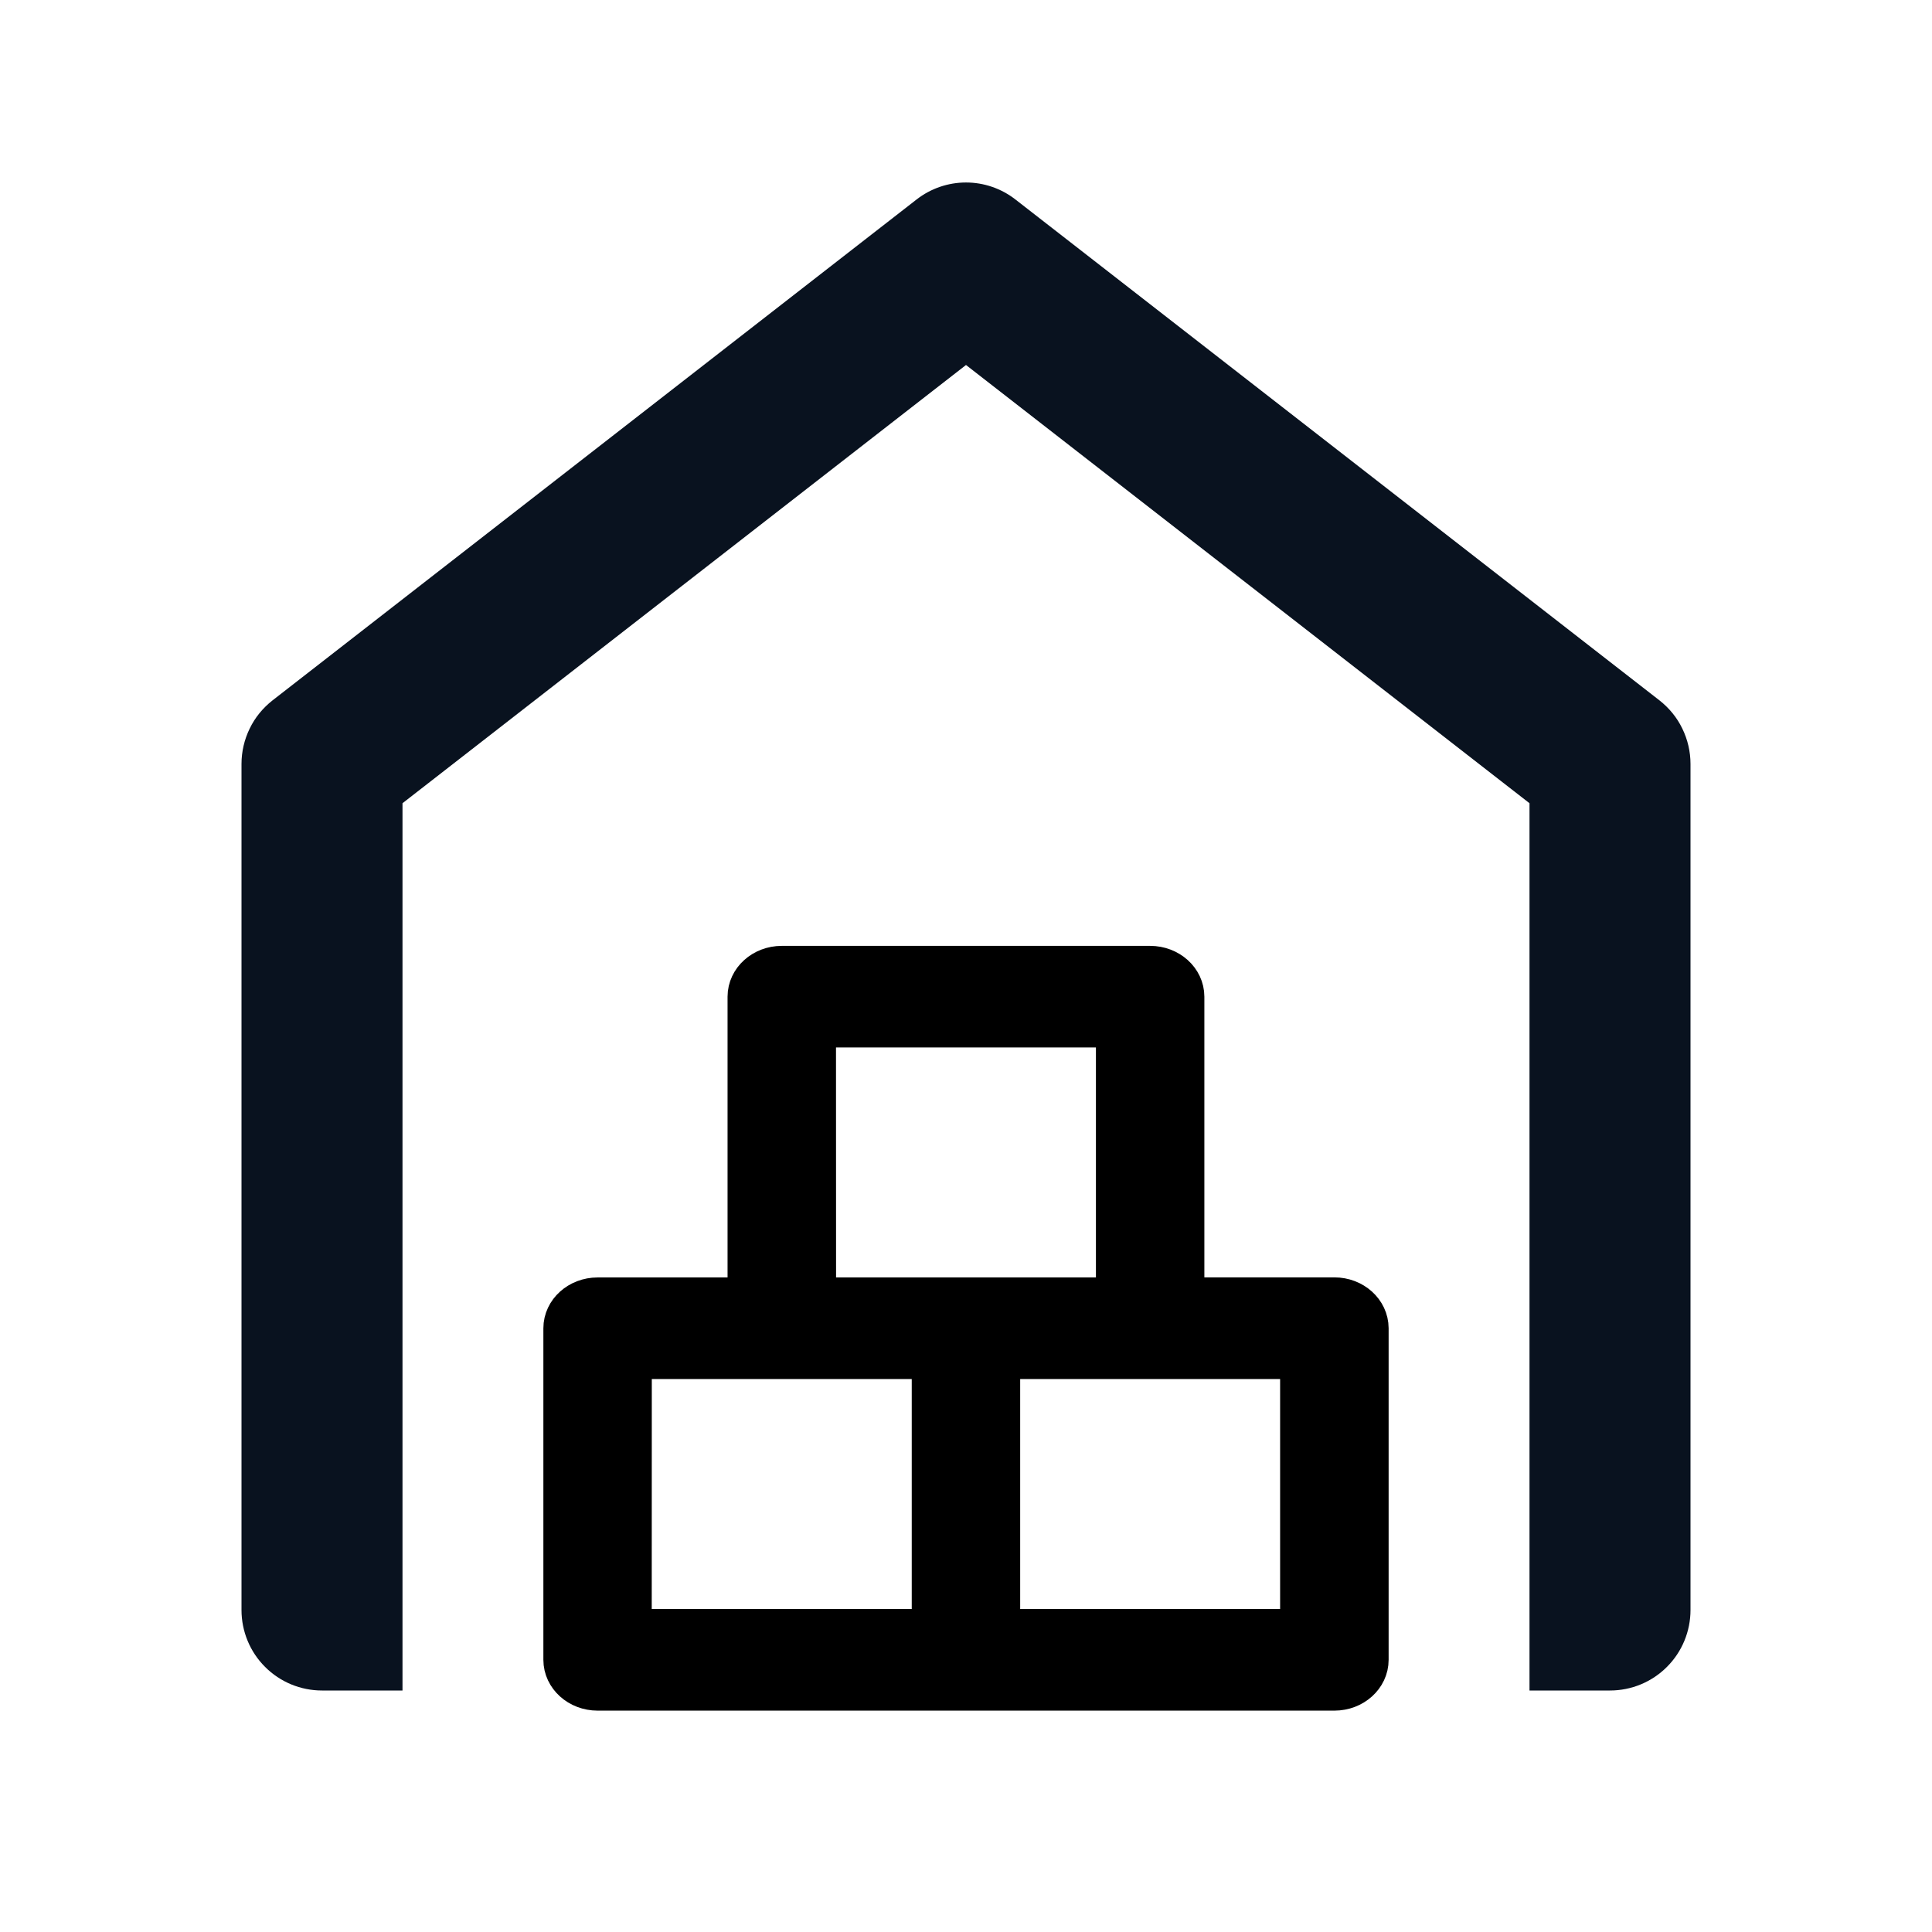 <svg width="24" height="24" viewBox="0 0 24 24" fill="none" xmlns="http://www.w3.org/2000/svg">
<path d="M21 20C21 20.265 20.895 20.52 20.707 20.707C20.52 20.895 20.265 21 20 21H4C3.735 21 3.48 20.895 3.293 20.707C3.105 20.52 3 20.265 3 20V9.49C3 9.338 3.035 9.187 3.102 9.05C3.168 8.913 3.266 8.794 3.386 8.7L11.386 2.478C11.562 2.341 11.778 2.267 12 2.267C12.222 2.267 12.438 2.341 12.614 2.478L20.614 8.7C20.734 8.794 20.832 8.913 20.898 9.05C20.965 9.187 21 9.338 21 9.49V20ZM19 21V9.978L12 4.534L5 9.978V21H19Z" fill="#09121F"/>
<path d="M16.576 16.118H14.711V12.381C14.711 12.171 14.521 12 14.288 12H9.711C9.478 12 9.288 12.171 9.288 12.381V16.119H7.423C7.19 16.119 7 16.29 7 16.5V20.619C7 20.829 7.19 21 7.423 21H12H16.577C16.81 21 17 20.829 17 20.619V16.5C16.999 16.289 16.81 16.118 16.576 16.118ZM10.135 12.762H13.864V16.119H12H10.136L10.135 12.762ZM7.847 16.881H9.711H11.576V20.237H7.846L7.847 16.881ZM16.152 20.237H12.423V16.881H14.287H16.152L16.152 20.237Z" fill="black" stroke="black" stroke-width="0.5"/>
</svg>

